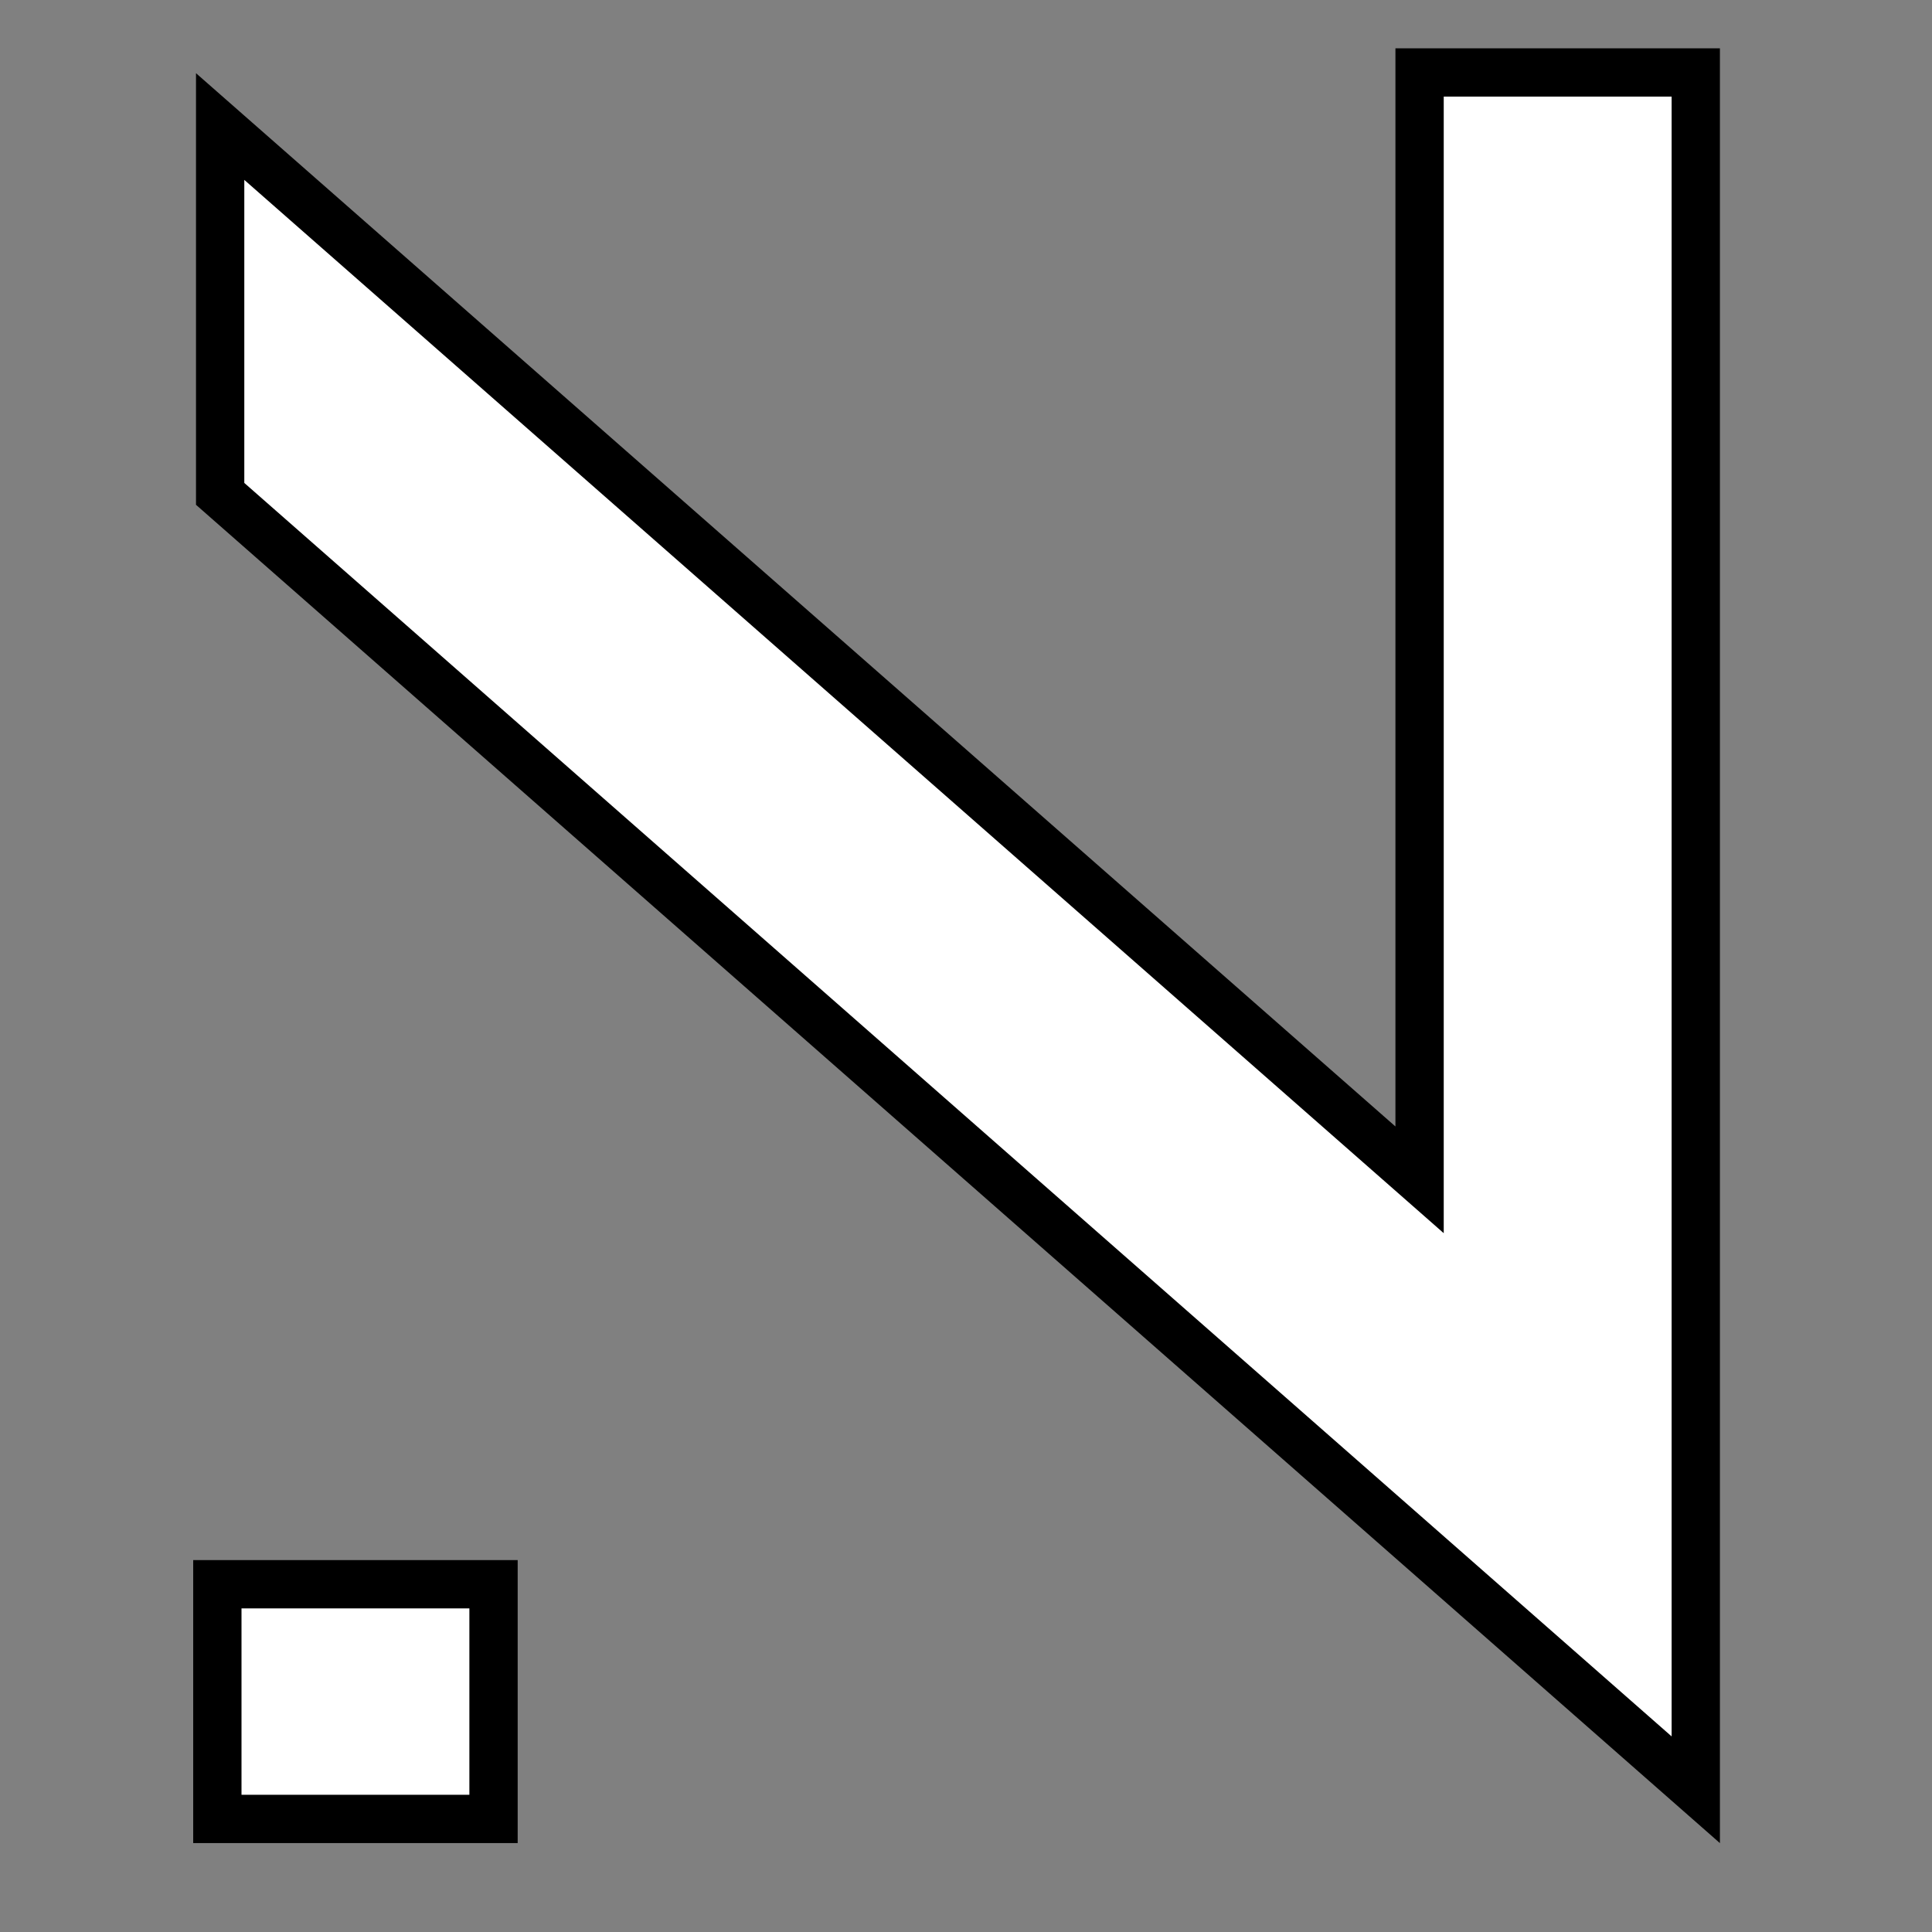 <svg width="40" height="40" viewBox="0 0 40 40" fill="none" xmlns="http://www.w3.org/2000/svg">
<rect x="0" y="0" width="40" height="40" fill="#808080" stroke="none"/>
<path d="M4.5 32.8V37.659H10.218V32.8H4.5Z" fill="white" stroke="black"/>
<path d="M29.221 31.883L35.109 37.055V29.223V1.5H29.391V23.323V24.427L28.561 23.698L4.558 2.62V10.225L29.221 31.883L29.221 31.883Z" fill="white" stroke="black"/>
</svg>
